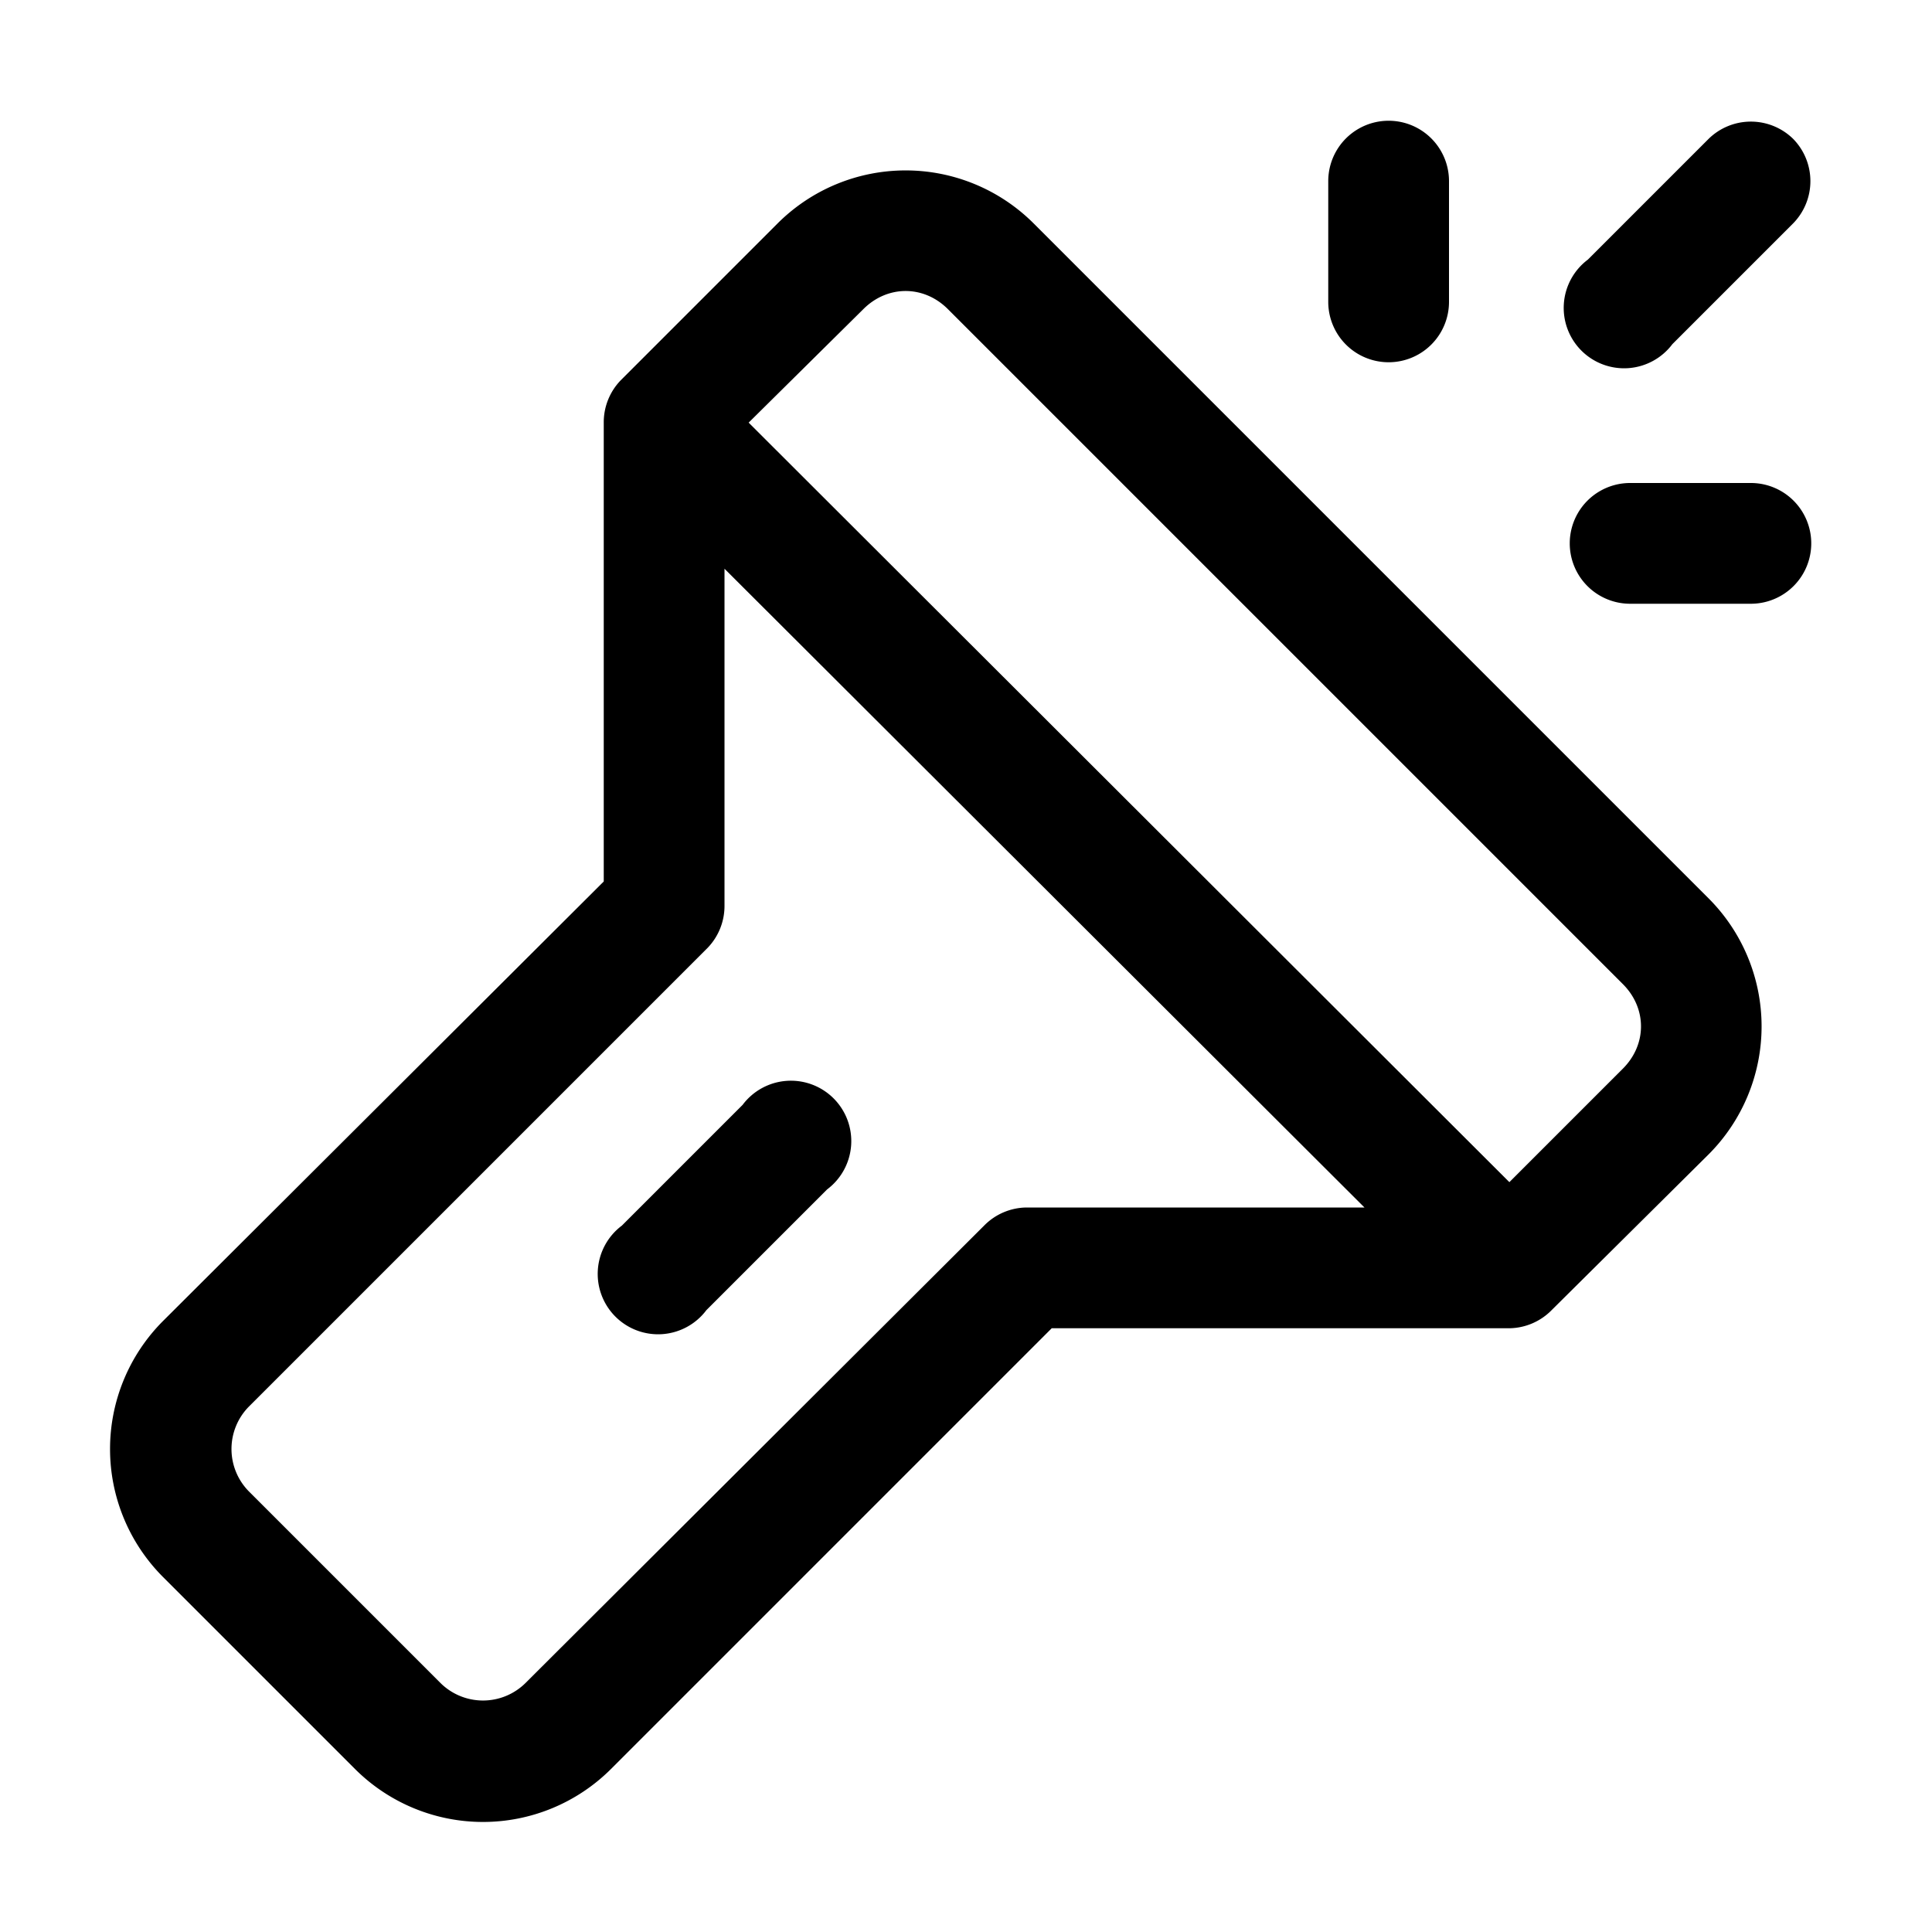<svg width="16" height="16" viewBox="0 0 16 16" xmlns="http://www.w3.org/2000/svg"><path d="M12 1.5a.5.5 0 1 0-1 0v1a.5.5 0 0 0 1 0v-1Zm2.85-.35a.5.5 0 0 0-.7 0l-1 1a.5.5 0 1 0 .7.7l1-1a.5.5 0 0 0 0-.7Zm-8 8.7a.5.5 0 1 0-.7-.7l-1 1a.5.5 0 1 0 .7.7l1-1Zm1.71-8a1.5 1.5 0 0 0-2.12 0l-1.3 1.3A.5.5 0 0 0 5 3.5v3.8l-3.65 3.64a1.5 1.5 0 0 0 0 2.12l1.59 1.59a1.5 1.5 0 0 0 2.12 0L8.71 11h3.79a.5.5 0 0 0 .35-.15l1.3-1.29a1.5 1.5 0 0 0 0-2.12L8.56 1.85Zm-1.41.71c.2-.2.5-.2.7 0l5.59 5.59c.2.2.2.5 0 .7l-.94.94L6.2 3.5l.95-.94ZM6 4.71 11.3 10H8.5a.5.5 0 0 0-.35.15l-3.8 3.79a.5.5 0 0 1-.7 0l-1.59-1.59a.5.5 0 0 1 0-.7l3.8-3.8A.5.5 0 0 0 6 7.5V4.7Zm7.5.29h1a.5.5 0 1 0 0-1h-1a.5.5 0 0 0 0 1Z"/></svg>